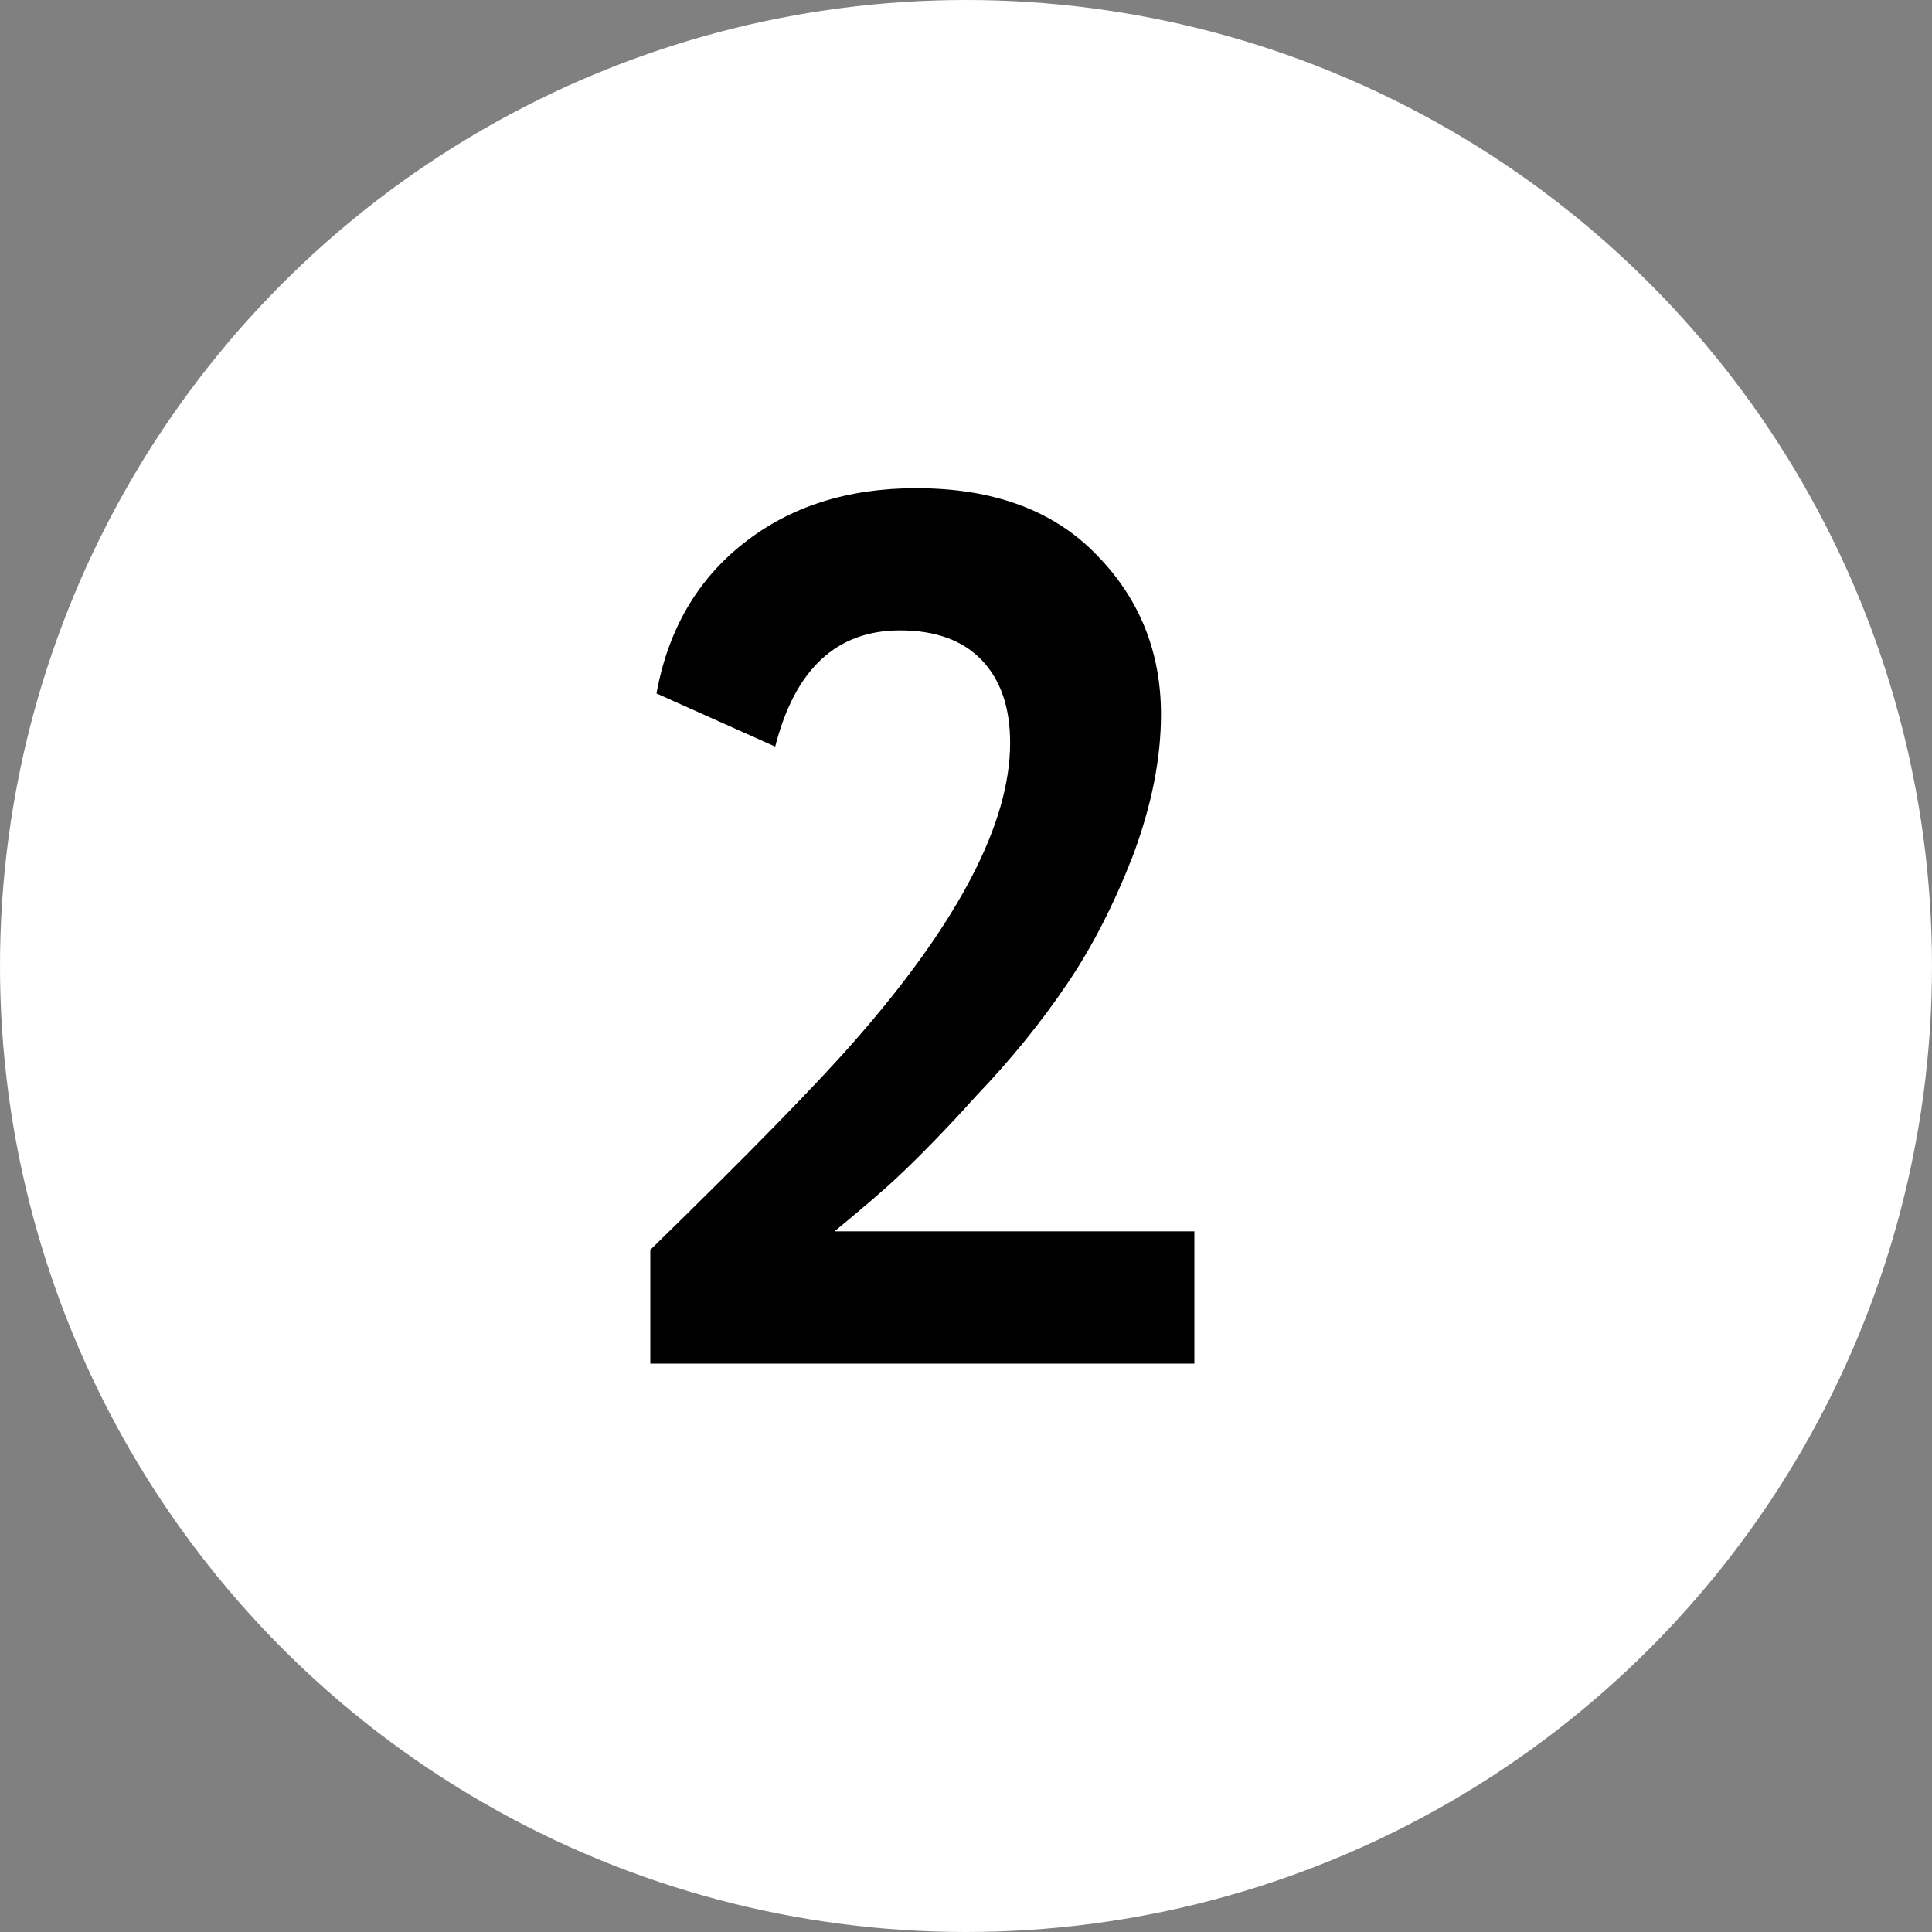<?xml version="1.0" encoding="UTF-8"?> <svg xmlns="http://www.w3.org/2000/svg" xmlns:xlink="http://www.w3.org/1999/xlink" width="25px" height="25px" viewBox="0 0 25 25"><rect x="0" y="0" width="25" height="25" fill="#808080" stroke="none"/> <!-- Generator: Sketch 64 (93537) - https://sketch.com --> <title>2</title> <desc>Created with Sketch.</desc> <g id="Макеты" stroke="none" stroke-width="1" fill="none" fill-rule="evenodd"> <g id="Desktop-1200" transform="translate(-320, -9213)"> <g id="1200" transform="translate(-20, 8933)"> <g id="2" transform="translate(340, 280)"> <circle id="Oval" fill="#FFFFFF" cx="12.5" cy="12.5" r="12.5"></circle> <path d="M15.455,17.645 L15.455,15.933 L10.799,15.933 C11.161,15.634 11.423,15.41 11.583,15.261 C11.903,14.962 12.255,14.6 12.639,14.173 C13.087,13.704 13.476,13.224 13.807,12.733 C14.127,12.264 14.409,11.714 14.655,11.085 C14.9,10.434 15.023,9.821 15.023,9.245 C15.023,8.434 14.745,7.746 14.191,7.181 C13.636,6.605 12.857,6.317 11.855,6.317 C10.969,6.317 10.225,6.554 9.623,7.029 C9.02,7.504 8.644,8.152 8.495,8.973 L8.495,8.973 L10.031,9.661 C10.287,8.658 10.825,8.157 11.647,8.157 C12.105,8.157 12.457,8.285 12.703,8.541 C12.948,8.797 13.071,9.154 13.071,9.613 C13.071,10.648 12.409,11.922 11.087,13.437 C10.596,14.002 9.705,14.914 8.415,16.173 L8.415,16.173 L8.415,17.645 L15.455,17.645 Z" fill="#000000" fill-rule="nonzero"></path> </g> </g> </g> </g> </svg> 